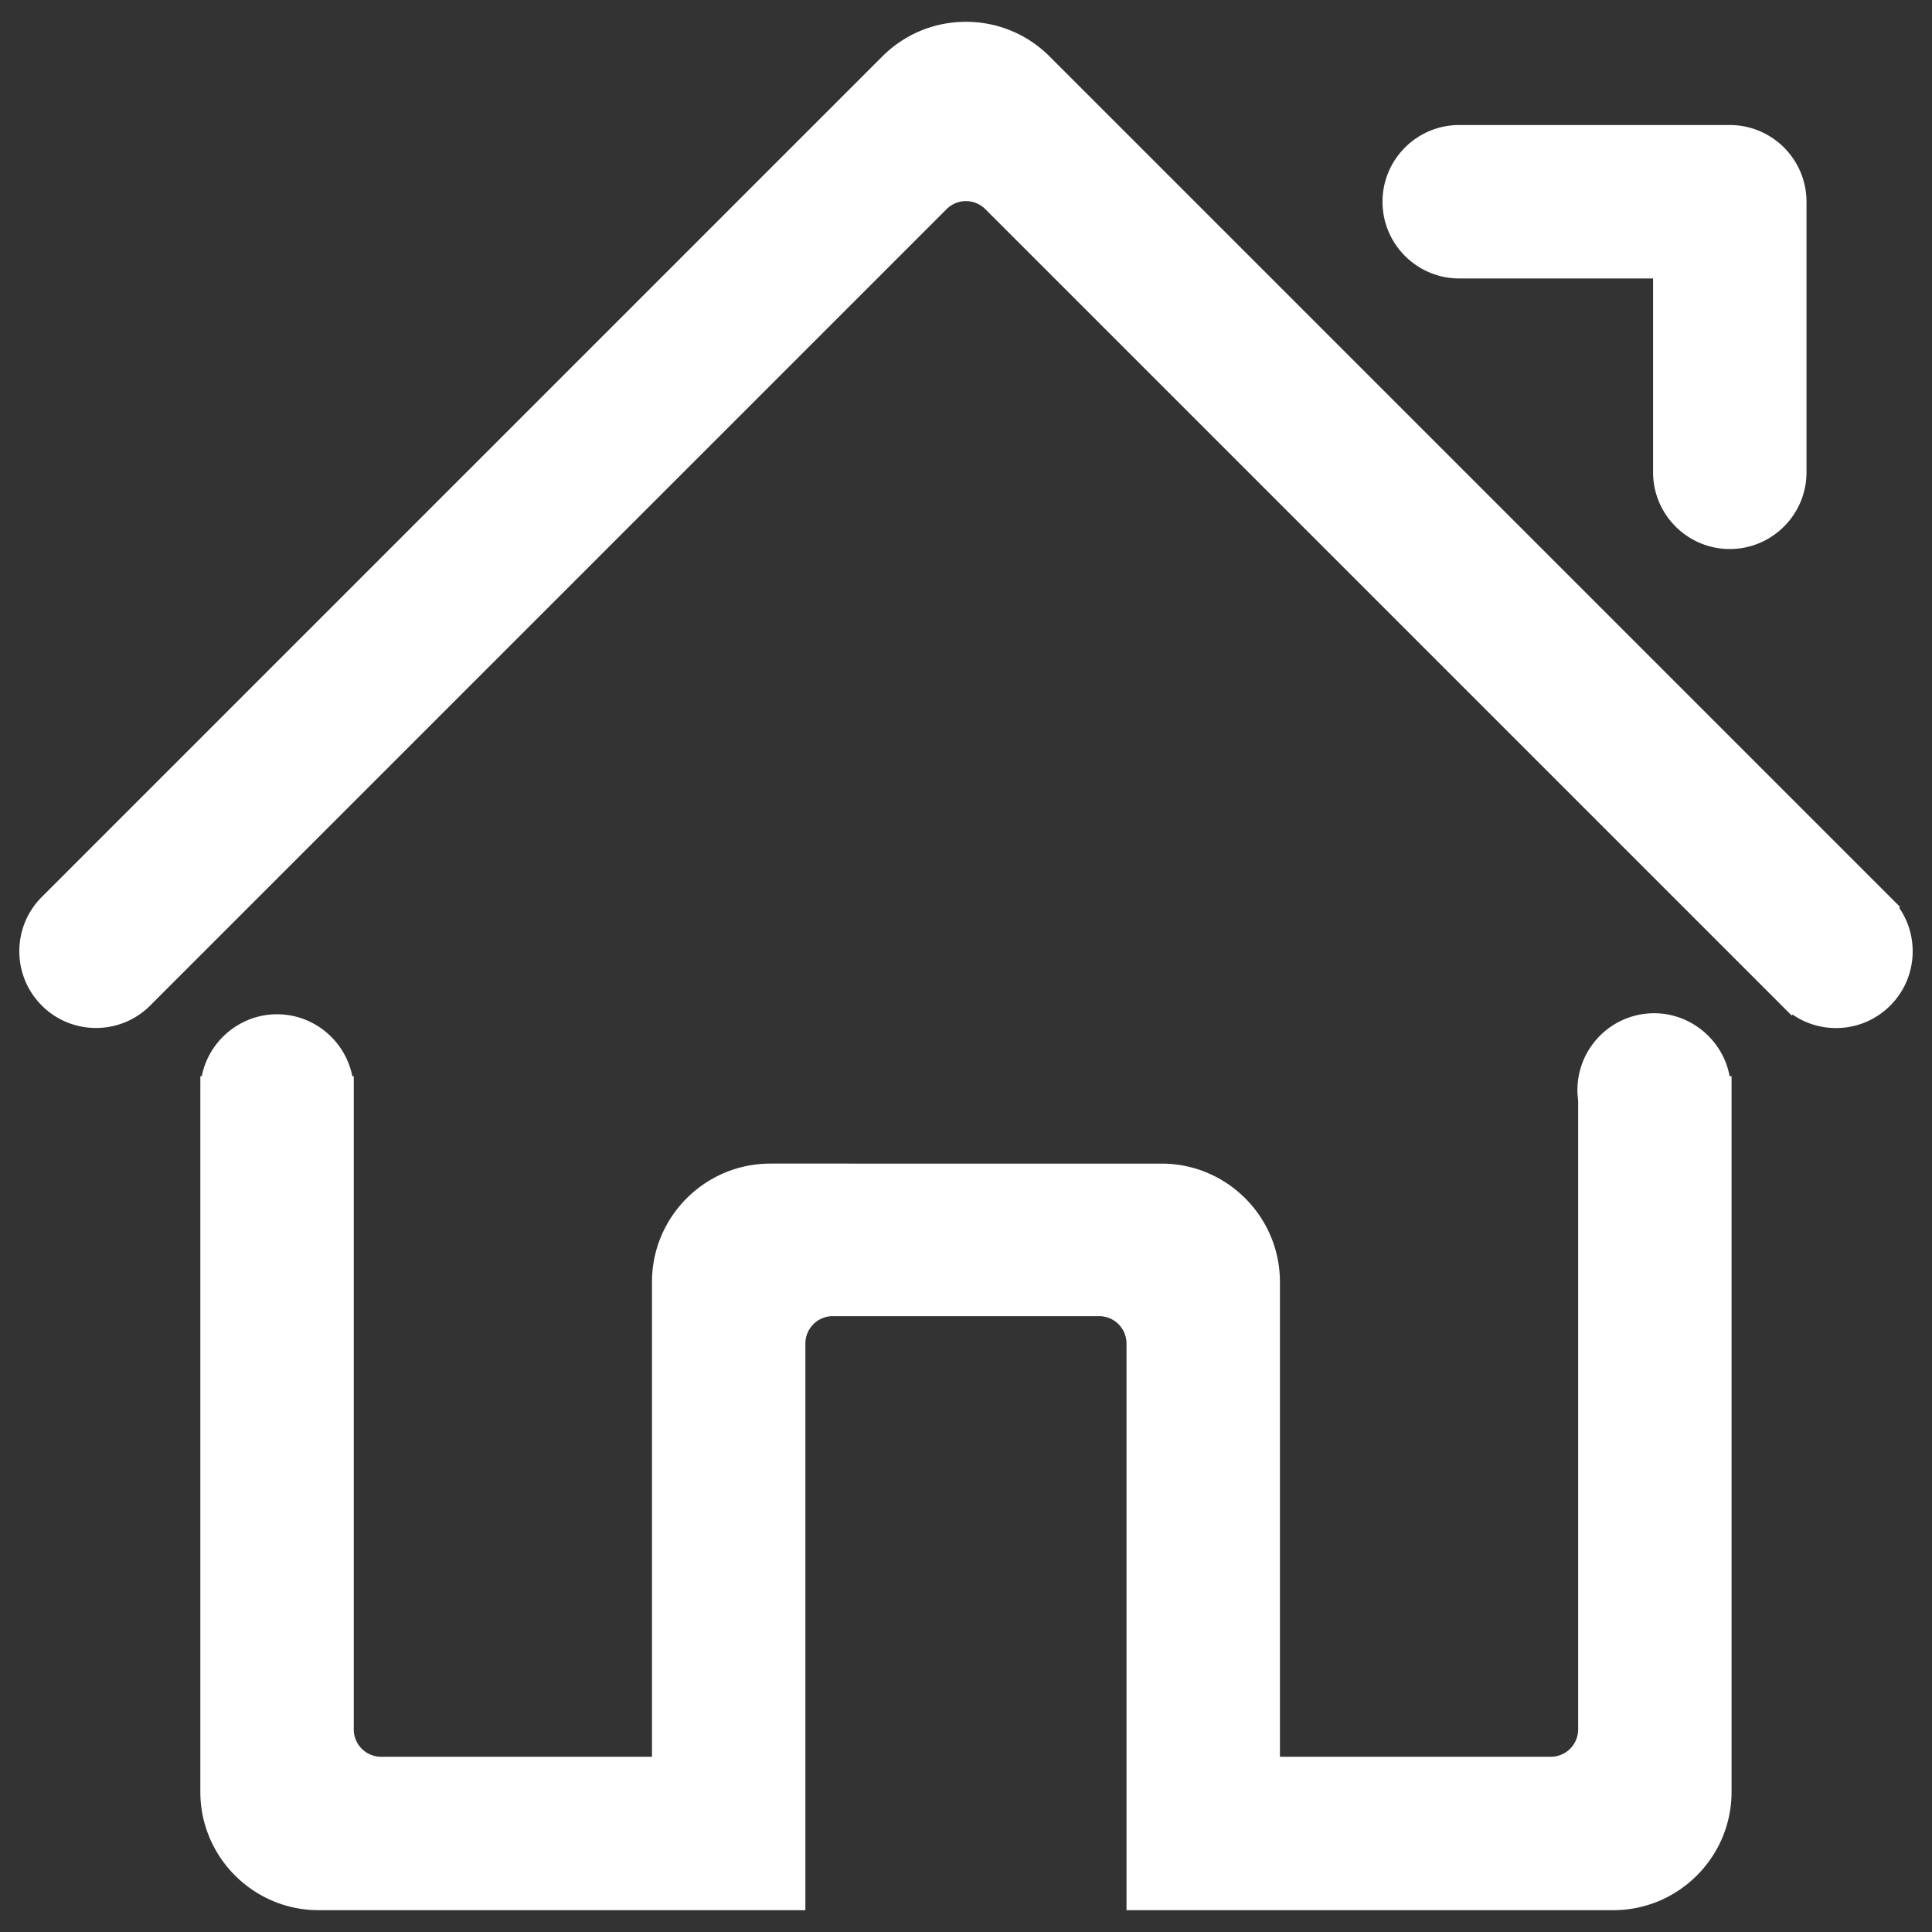 <?xml version="1.0" standalone="no"?><!DOCTYPE svg PUBLIC "-//W3C//DTD SVG 1.1//EN" "http://www.w3.org/Graphics/SVG/1.1/DTD/svg11.dtd"><svg t="1723089290806" class="icon" viewBox="0 0 1024 1024" version="1.1" xmlns="http://www.w3.org/2000/svg" p-id="5195" xmlns:xlink="http://www.w3.org/1999/xlink" width="200" height="200"><rect x="0" y="0" width="1024" height="1024" fill="#333333" stroke="none"/><path d="M773.417 147.584h102.748v102.748c0 22.42 18.237 40.658 40.658 40.658s40.658-18.237 40.658-40.658V106.926c0-22.42-18.237-40.658-40.658-40.658h-143.406c-22.42 0-40.658 18.237-40.658 40.658s18.243 40.658 40.658 40.658zM1006.602 481.152l0.466-0.466-4.961-4.972-0.236-0.236-0.2-0.2-0.01-0.005-445.338-445.338c-11.848-11.848-27.597-18.371-44.349-18.371s-32.502 6.523-44.349 18.371L22.231 475.331l-0.22 0.22c-15.79 15.928-15.677 41.723 0.246 57.508a40.397 40.397 0 0 0 28.621 11.781 40.366 40.366 0 0 0 28.877-12.037l421.97-421.965a14.397 14.397 0 0 1 10.25-4.244c3.871 0 7.511 1.51 10.25 4.244l421.996 421.99 0.077 0.077v0.005l0.061 0.061 5.258 5.258 0.476-0.486a40.346 40.346 0 0 0 23.025 7.142 40.392 40.392 0 0 0 28.749-11.909c14.08-14.075 15.657-35.994 4.736-51.825z" p-id="5196" fill="#ffffff"></path><path d="M876.774 537.042c-2.058 0-4.137 0.159-6.18 0.471-21.965 3.354-37.161 23.798-34.14 45.737v333.373a14.515 14.515 0 0 1-14.5 14.5h-143.565v-251.668c0-34.586-28.134-62.72-62.72-62.72H408.284c-34.586 0-62.72 28.134-62.72 62.72v251.668h-143.565a14.515 14.515 0 0 1-14.5-14.5V570.404h-0.768c-3.681-18.657-20.219-32.814-39.89-32.819-19.671 0.005-36.209 14.162-39.89 32.819h-0.763l-0.005 7.562v371.753c0 34.586 28.134 62.72 62.72 62.72h257.971V712.09a14.515 14.515 0 0 1 14.5-14.5h141.199a14.515 14.515 0 0 1 14.5 14.5v300.349h257.971c34.586 0 62.72-28.134 62.72-62.72v-379.32h-1.044c-3.492-19.103-20.46-33.357-39.946-33.357z" p-id="5197" fill="#ffffff"></path></svg>